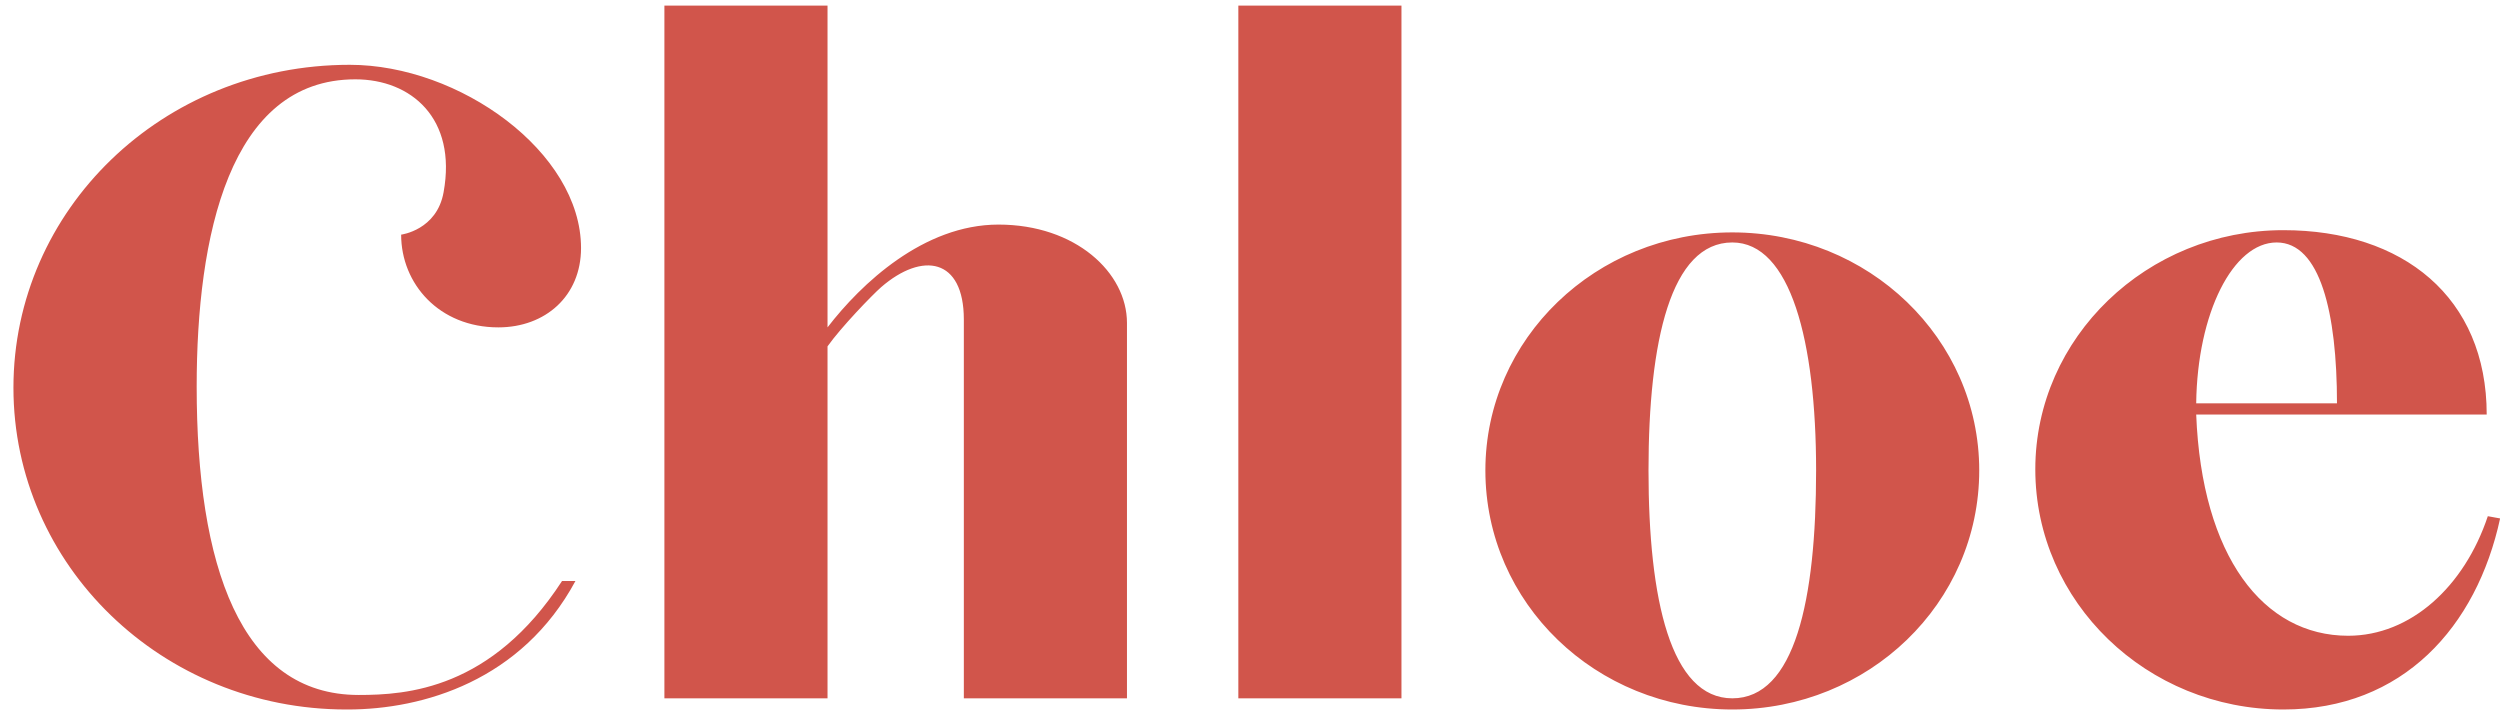 <svg width="179" height="51" viewBox="0 0 179 51" fill="none" xmlns="http://www.w3.org/2000/svg">
<path d="M24.802 50.8C11.602 50.8 0.962 40.48 0.962 27.76C0.962 15.04 11.602 4.64 25.042 4.64C32.882 4.64 41.602 10.88 41.602 17.76C41.602 21.2 39.042 23.44 35.682 23.44C31.442 23.44 28.722 20.32 28.722 16.8C28.722 16.8 31.282 16.48 31.762 13.76C32.722 8.48 29.442 5.68 25.442 5.68C16.402 5.68 14.082 16.96 14.082 27.68C14.082 40.48 17.202 49.76 25.682 49.76C29.122 49.76 35.202 49.36 40.242 41.6H41.202C37.362 48.72 30.322 50.8 24.882 50.8H24.802ZM47.571 50V0.4H59.251V23.44C61.651 20.32 66.131 16.08 71.491 16.08C77.011 16.08 80.691 19.52 80.691 23.12V50H69.011V22.88C69.011 18.48 66.051 18 63.091 20.56C62.451 21.12 60.211 23.44 59.251 24.8V50H47.571ZM88.665 50V0.4H100.345V50H88.665ZM124.033 50.8C114.273 50.8 106.353 43.2 106.353 33.68C106.353 24.24 114.273 16.64 124.033 16.64C133.793 16.64 141.713 24.24 141.713 33.68C141.713 43.2 133.793 50.8 124.033 50.8ZM124.033 50C128.513 50 130.033 42.96 130.033 33.68C130.033 24.4 128.193 17.36 124.033 17.36C119.633 17.36 118.033 24.4 118.033 33.68C118.033 42.96 119.633 50 124.033 50ZM163.488 50.8C153.728 50.8 145.728 43.12 145.728 33.6C145.728 24.16 153.728 16.48 163.488 16.48C172.048 16.48 178.048 21.28 178.048 29.68H157.248C157.648 39.84 162.048 45.52 168.128 45.52C172.608 45.52 176.448 42 178.128 36.96L179.008 37.12C177.328 44.88 172.048 50.8 163.488 50.8ZM157.248 28.88H167.328C167.328 22.4 166.128 17.36 163.008 17.36C159.888 17.36 157.328 22.4 157.248 28.88Z" fill="#D1554B"/>
</svg>
